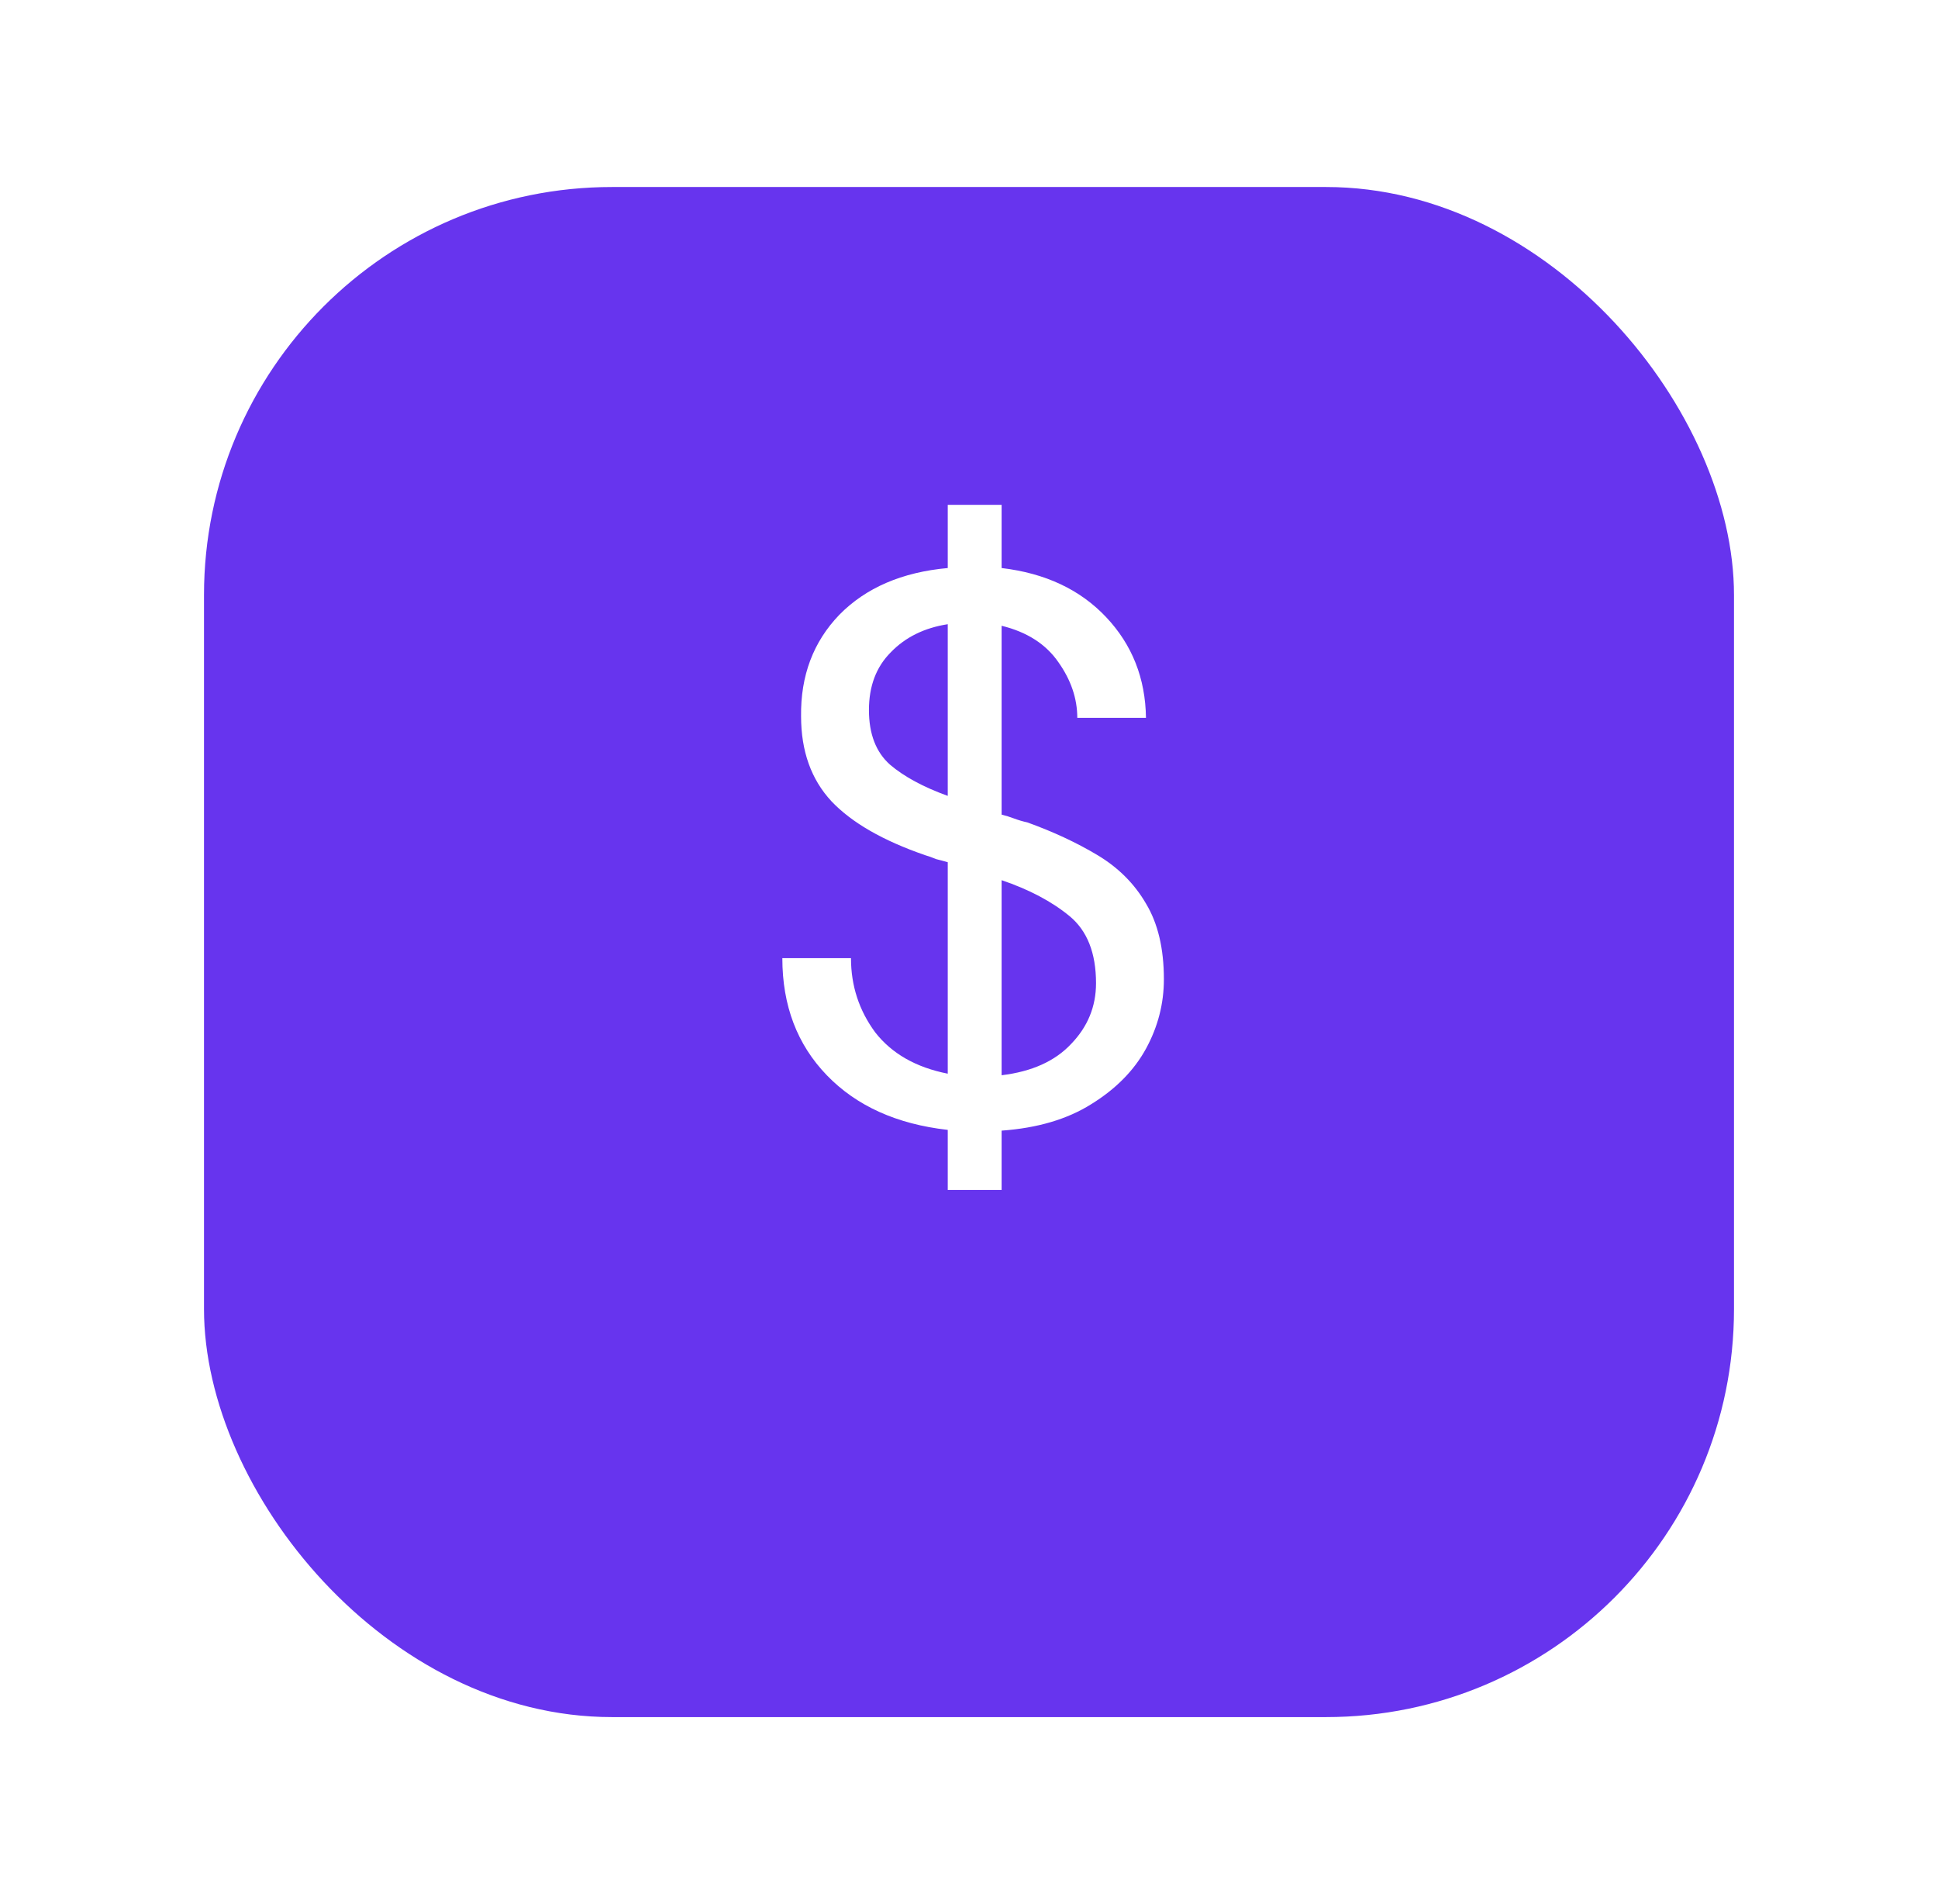 <?xml version="1.0" encoding="UTF-8"?> <svg xmlns="http://www.w3.org/2000/svg" width="57" height="56" viewBox="0 0 57 56" fill="none"><g filter="url(#filter0_d_85_7294)"><rect x="6" y="2" width="45" height="45" rx="12" fill="#6734EE"></rect></g><path d="M27.875 34.997V33.23C26.376 33.061 25.19 32.526 24.318 31.623C23.446 30.72 23.01 29.573 23.01 28.18H25.029C25.029 28.991 25.267 29.718 25.741 30.361C26.23 30.988 26.942 31.393 27.875 31.577V25.358C27.768 25.327 27.653 25.296 27.531 25.266C27.424 25.22 27.317 25.182 27.21 25.151C25.97 24.723 25.052 24.195 24.456 23.567C23.859 22.925 23.561 22.091 23.561 21.066C23.545 19.873 23.92 18.878 24.685 18.082C25.465 17.287 26.529 16.828 27.875 16.706V14.847H29.459V16.706C30.744 16.858 31.769 17.34 32.534 18.151C33.299 18.962 33.689 19.949 33.705 21.112H31.685C31.685 20.546 31.501 20.003 31.134 19.482C30.767 18.947 30.209 18.587 29.459 18.404V23.958C29.581 23.988 29.704 24.026 29.826 24.072C29.948 24.118 30.078 24.157 30.216 24.187C30.981 24.463 31.67 24.784 32.282 25.151C32.894 25.518 33.368 25.993 33.705 26.574C34.056 27.155 34.232 27.897 34.232 28.8C34.232 29.519 34.056 30.2 33.705 30.843C33.353 31.485 32.817 32.028 32.098 32.472C31.394 32.916 30.515 33.176 29.459 33.252V34.997H27.875ZM25.557 20.882C25.557 21.586 25.764 22.122 26.177 22.489C26.59 22.841 27.156 23.147 27.875 23.407V18.358C27.187 18.465 26.628 18.74 26.2 19.184C25.771 19.613 25.557 20.179 25.557 20.882ZM32.236 28.915C32.236 28.027 31.976 27.37 31.455 26.941C30.935 26.513 30.27 26.161 29.459 25.886V31.623C30.346 31.516 31.027 31.21 31.501 30.705C31.991 30.2 32.236 29.603 32.236 28.915Z" fill="white"></path><defs><filter id="filter0_d_85_7294" x="0.5" y="-2.38419e-07" width="56" height="56" filterUnits="userSpaceOnUse" color-interpolation-filters="sRGB"><feFlood flood-opacity="0" result="BackgroundImageFix"></feFlood><feColorMatrix in="SourceAlpha" type="matrix" values="0 0 0 0 0 0 0 0 0 0 0 0 0 0 0 0 0 0 127 0" result="hardAlpha"></feColorMatrix><feOffset dy="3.5"></feOffset><feGaussianBlur stdDeviation="2.75"></feGaussianBlur><feColorMatrix type="matrix" values="0 0 0 0 0 0 0 0 0 0 0 0 0 0 0 0 0 0 0.02 0"></feColorMatrix><feBlend mode="normal" in2="BackgroundImageFix" result="effect1_dropShadow_85_7294"></feBlend><feBlend mode="normal" in="SourceGraphic" in2="effect1_dropShadow_85_7294" result="shape"></feBlend></filter></defs></svg> 